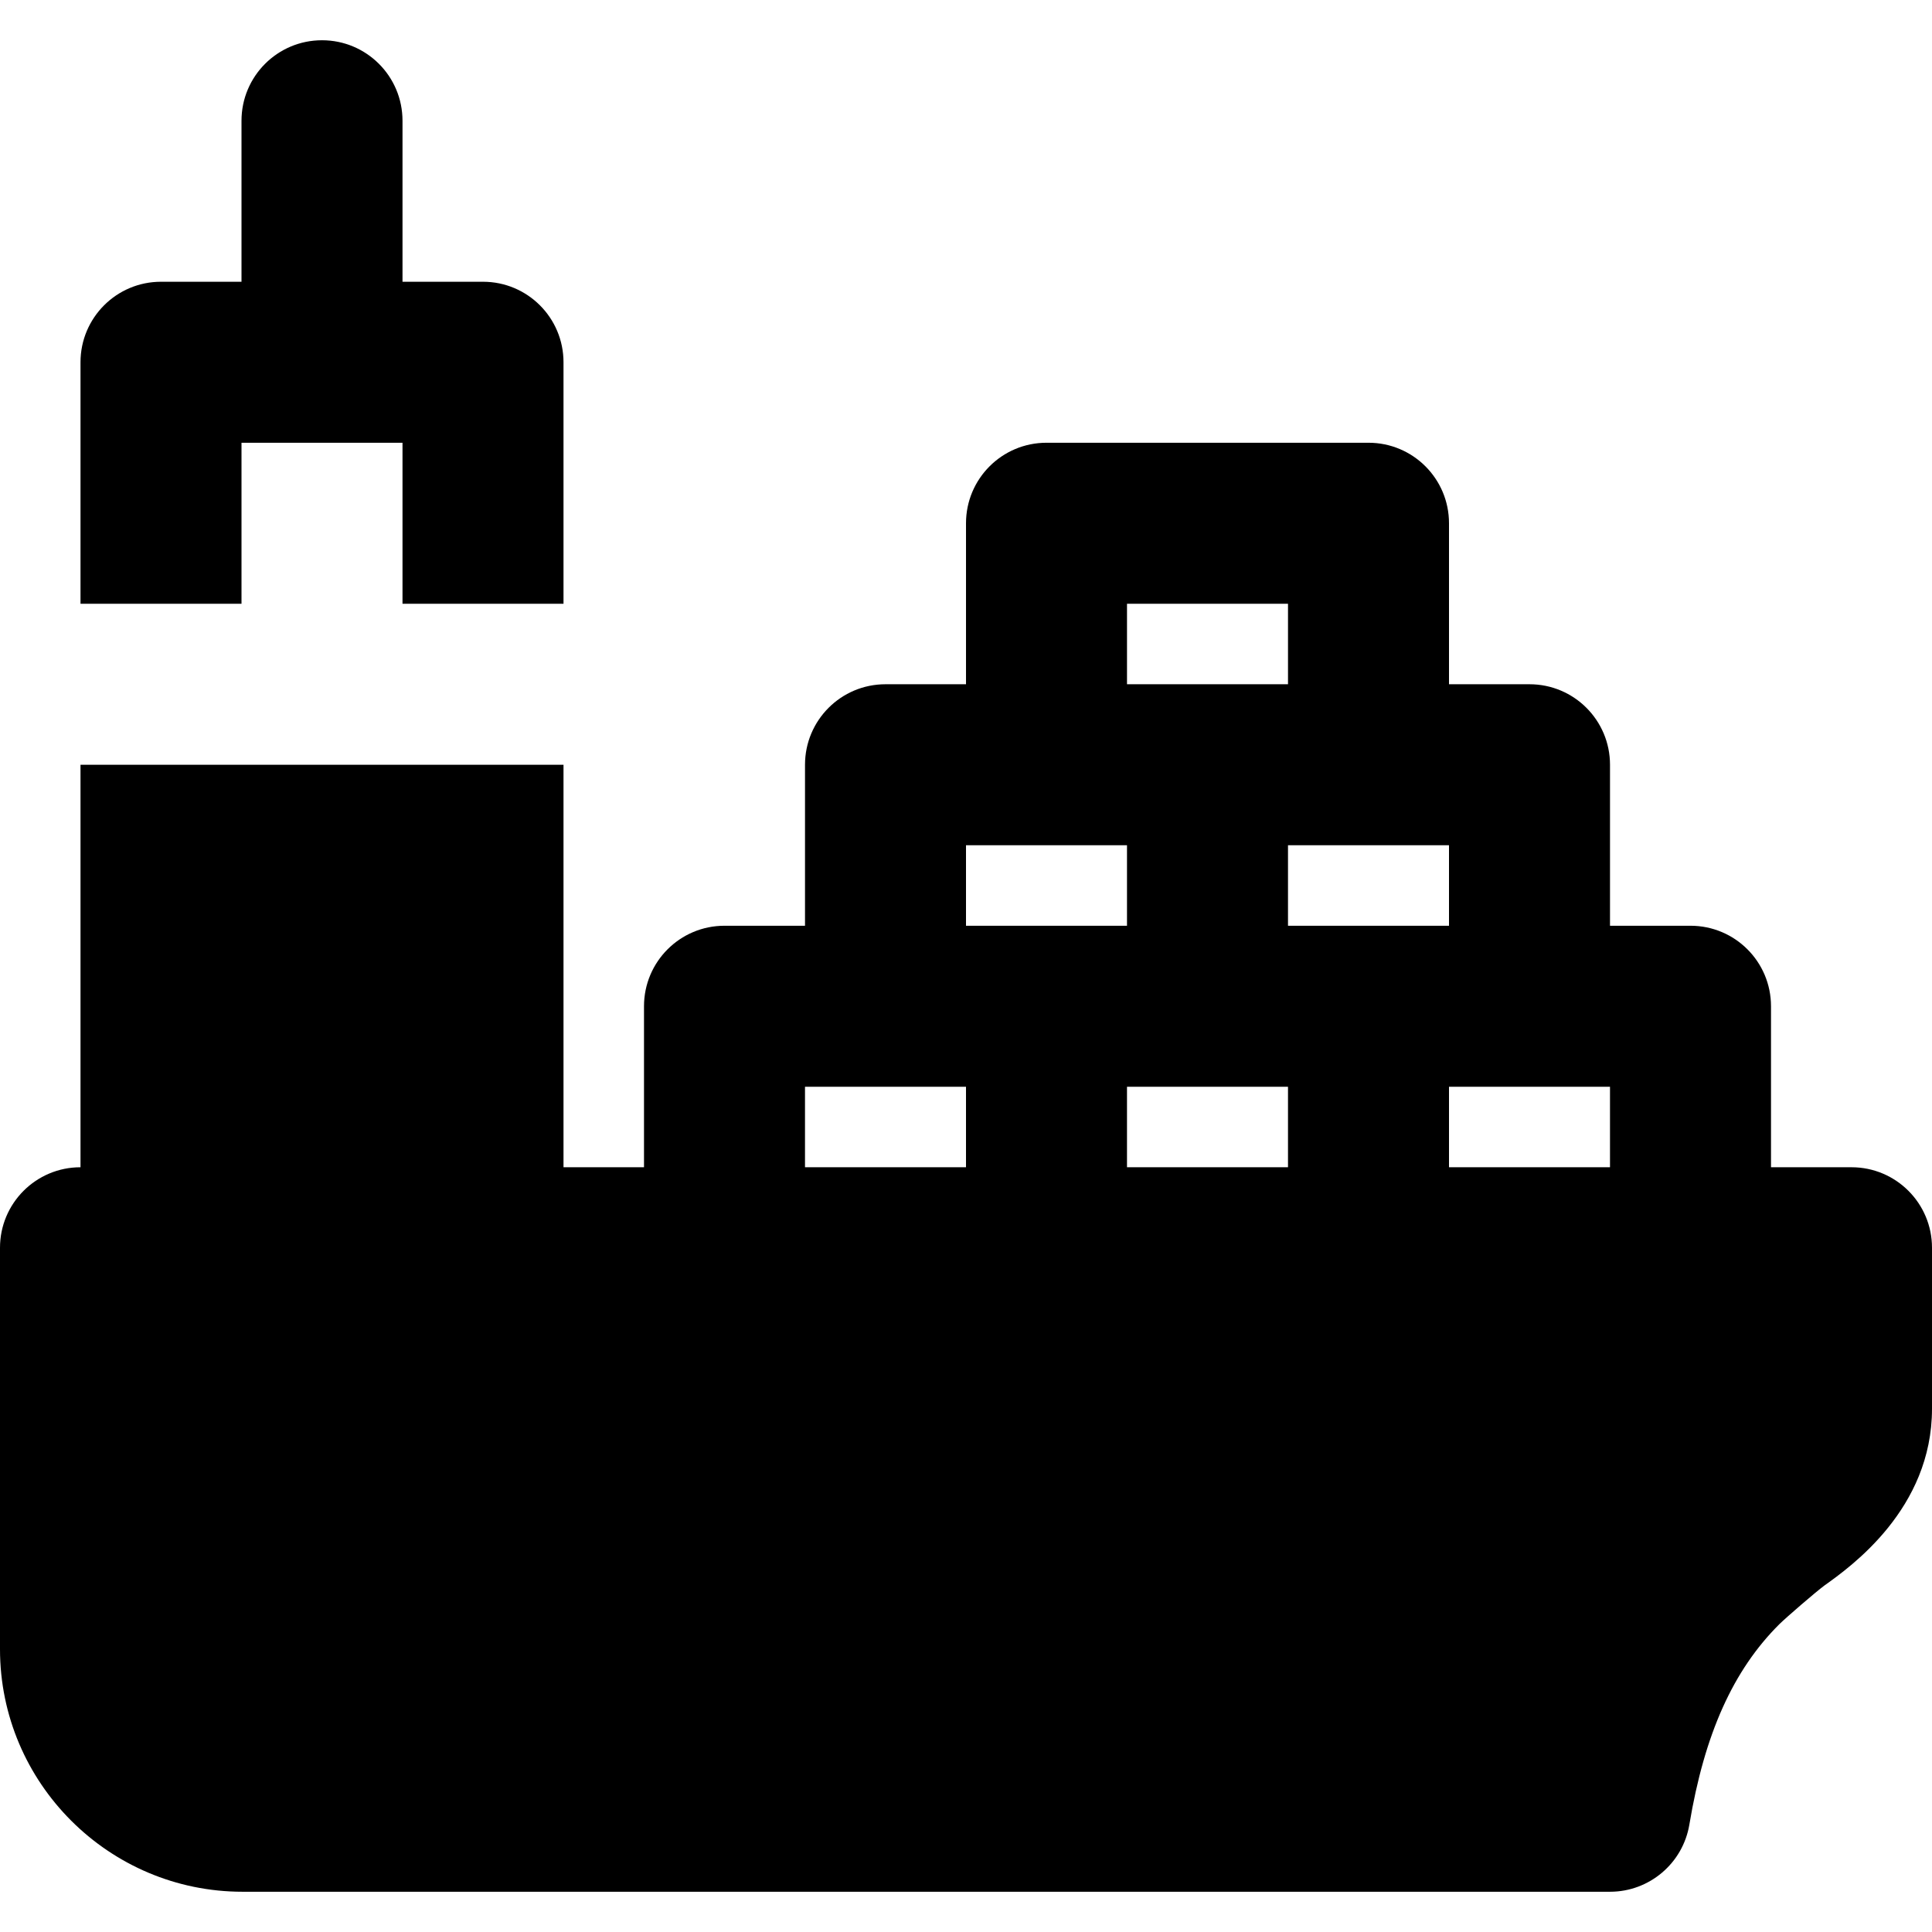<?xml version="1.0" encoding="iso-8859-1"?>
<!-- Uploaded to: SVG Repo, www.svgrepo.com, Generator: SVG Repo Mixer Tools -->
<svg fill="#000000" height="800px" width="800px" version="1.1" id="Layer_1" xmlns="http://www.w3.org/2000/svg" xmlns:xlink="http://www.w3.org/1999/xlink" 
	 viewBox="0 0 512 512" xml:space="preserve">
<g>
	<g>
		<path d="M490.667,309.333h-21.333v-42.667c0-11.776-9.536-21.333-21.333-21.333h-21.333v-42.667
			c0-11.776-9.536-21.333-21.333-21.333H384v-42.667c0-11.776-9.536-21.333-21.333-21.333h-85.333
			c-11.797,0-21.333,9.557-21.333,21.333v42.667h-21.333c-11.797,0-21.333,9.557-21.333,21.333v42.667H192
			c-11.797,0-21.333,9.557-21.333,21.333v42.667h-21.333V202.667h-128v106.667C9.536,309.333,0,318.891,0,330.667v106.389
			c0,35.435,28.843,64.277,64.277,64.277h362.389c10.432,0,19.328-7.552,21.035-17.813c4.011-24.043,11.605-40.917,23.851-53.099
			c1.941-1.899,9.579-8.491,11.904-10.219c7.061-5.035,28.544-20.331,28.544-46.869v-42.667
			C512,318.891,502.464,309.333,490.667,309.333z M298.667,160h42.667v21.333H320h-21.333V160z M256,309.333h-42.667V288h21.333H256
			V309.333z M256,245.333V224h21.333h21.333v21.333h-21.333H256z M341.333,309.333h-42.667V288H320h21.333V309.333z
			 M341.333,245.333V224h21.333H384v21.333h-21.333H341.333z M384,309.333V288h21.333h21.333v21.333H384z"/>
	</g>
</g>
<g>
	<g>
		<path d="M128.001,74.667h-21.333V32c0-11.776-9.536-21.333-21.333-21.333C73.536,10.667,64,20.224,64,32v42.667H42.667
			c-11.797,0-21.333,9.557-21.333,21.333v64H64v-42.667h42.667V160h42.667V96C149.334,84.224,139.798,74.667,128.001,74.667z"/>
	</g>
</g>
</svg>